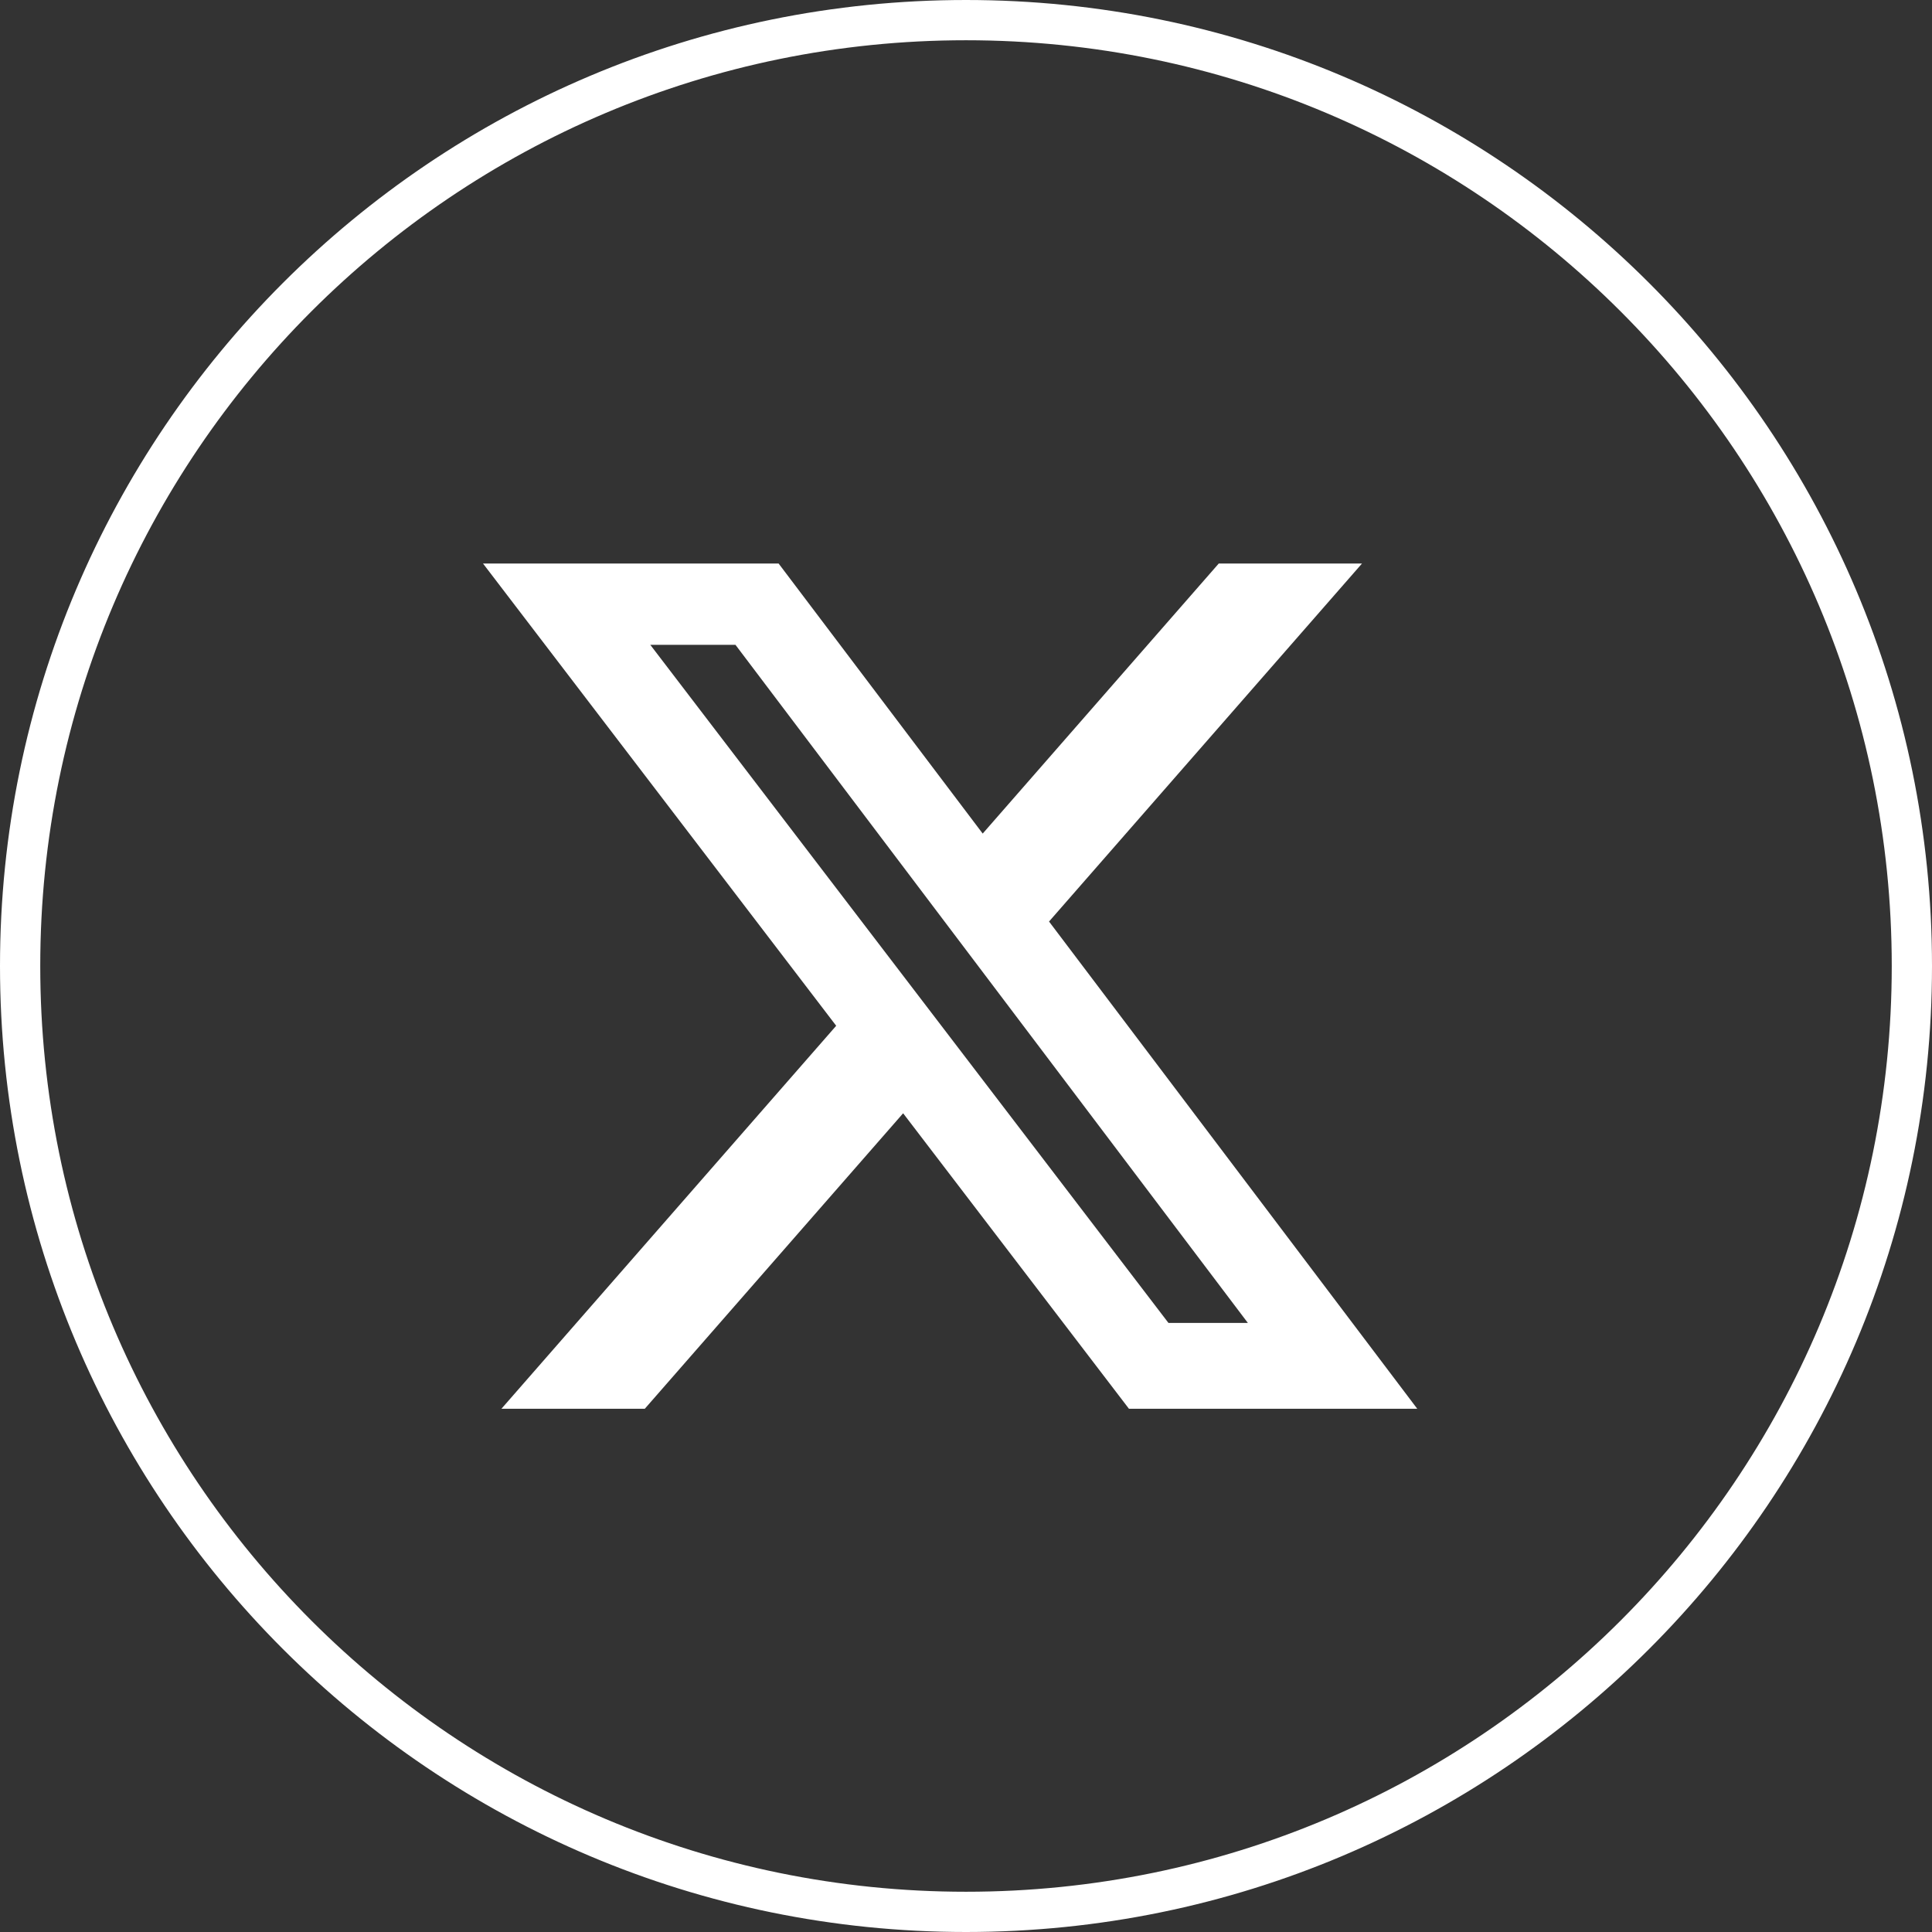 <svg width="48" height="48" viewBox="0 0 48 48" fill="none" xmlns="http://www.w3.org/2000/svg">
<rect x="0" y="0" width="48" height="48" fill="#333333" stroke="none"/>
<path d="M24 0.5C11.021 0.5 0.5 11.021 0.5 24C0.5 36.979 11.021 47.5 24 47.5C36.979 47.5 47.5 36.979 47.5 24C47.5 11.021 36.979 0.5 24 0.5Z" stroke="white"/>
<path d="M30.28 14H33.839L26.063 22.895L35.211 35H28.048L22.438 27.659L16.02 35H12.458L20.775 25.485L12 14H19.344L24.415 20.71L30.28 14ZM29.03 32.868H31.003L18.272 16.02H16.156L29.03 32.868Z" fill="white"/>
</svg>
